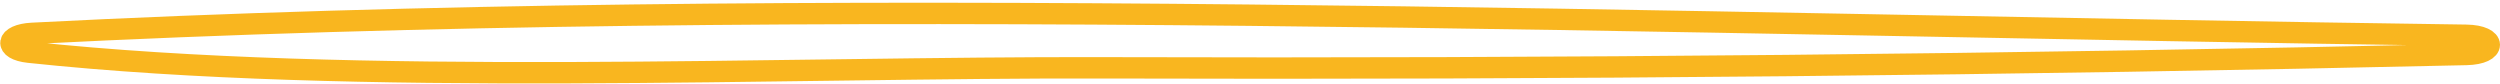 <?xml version="1.0" encoding="UTF-8"?> <svg xmlns="http://www.w3.org/2000/svg" width="624" height="21" viewBox="0 0 624 21" fill="none"> <path d="M615.628 13.601C623.256 13.427 623.226 8.921 615.592 8.8C615.512 8.798 615.432 8.797 615.351 8.796C419.591 6.129 203.606 -1.734 8.016 8.322C1.424 8.662 0.811 12.352 7.231 13.033C89.039 21.724 195.136 16.678 275.811 16.929C389.135 17.284 502.488 16.174 615.628 13.601Z" stroke="#F9B61F" stroke-width="5.333" stroke-miterlimit="10"></path> </svg> 